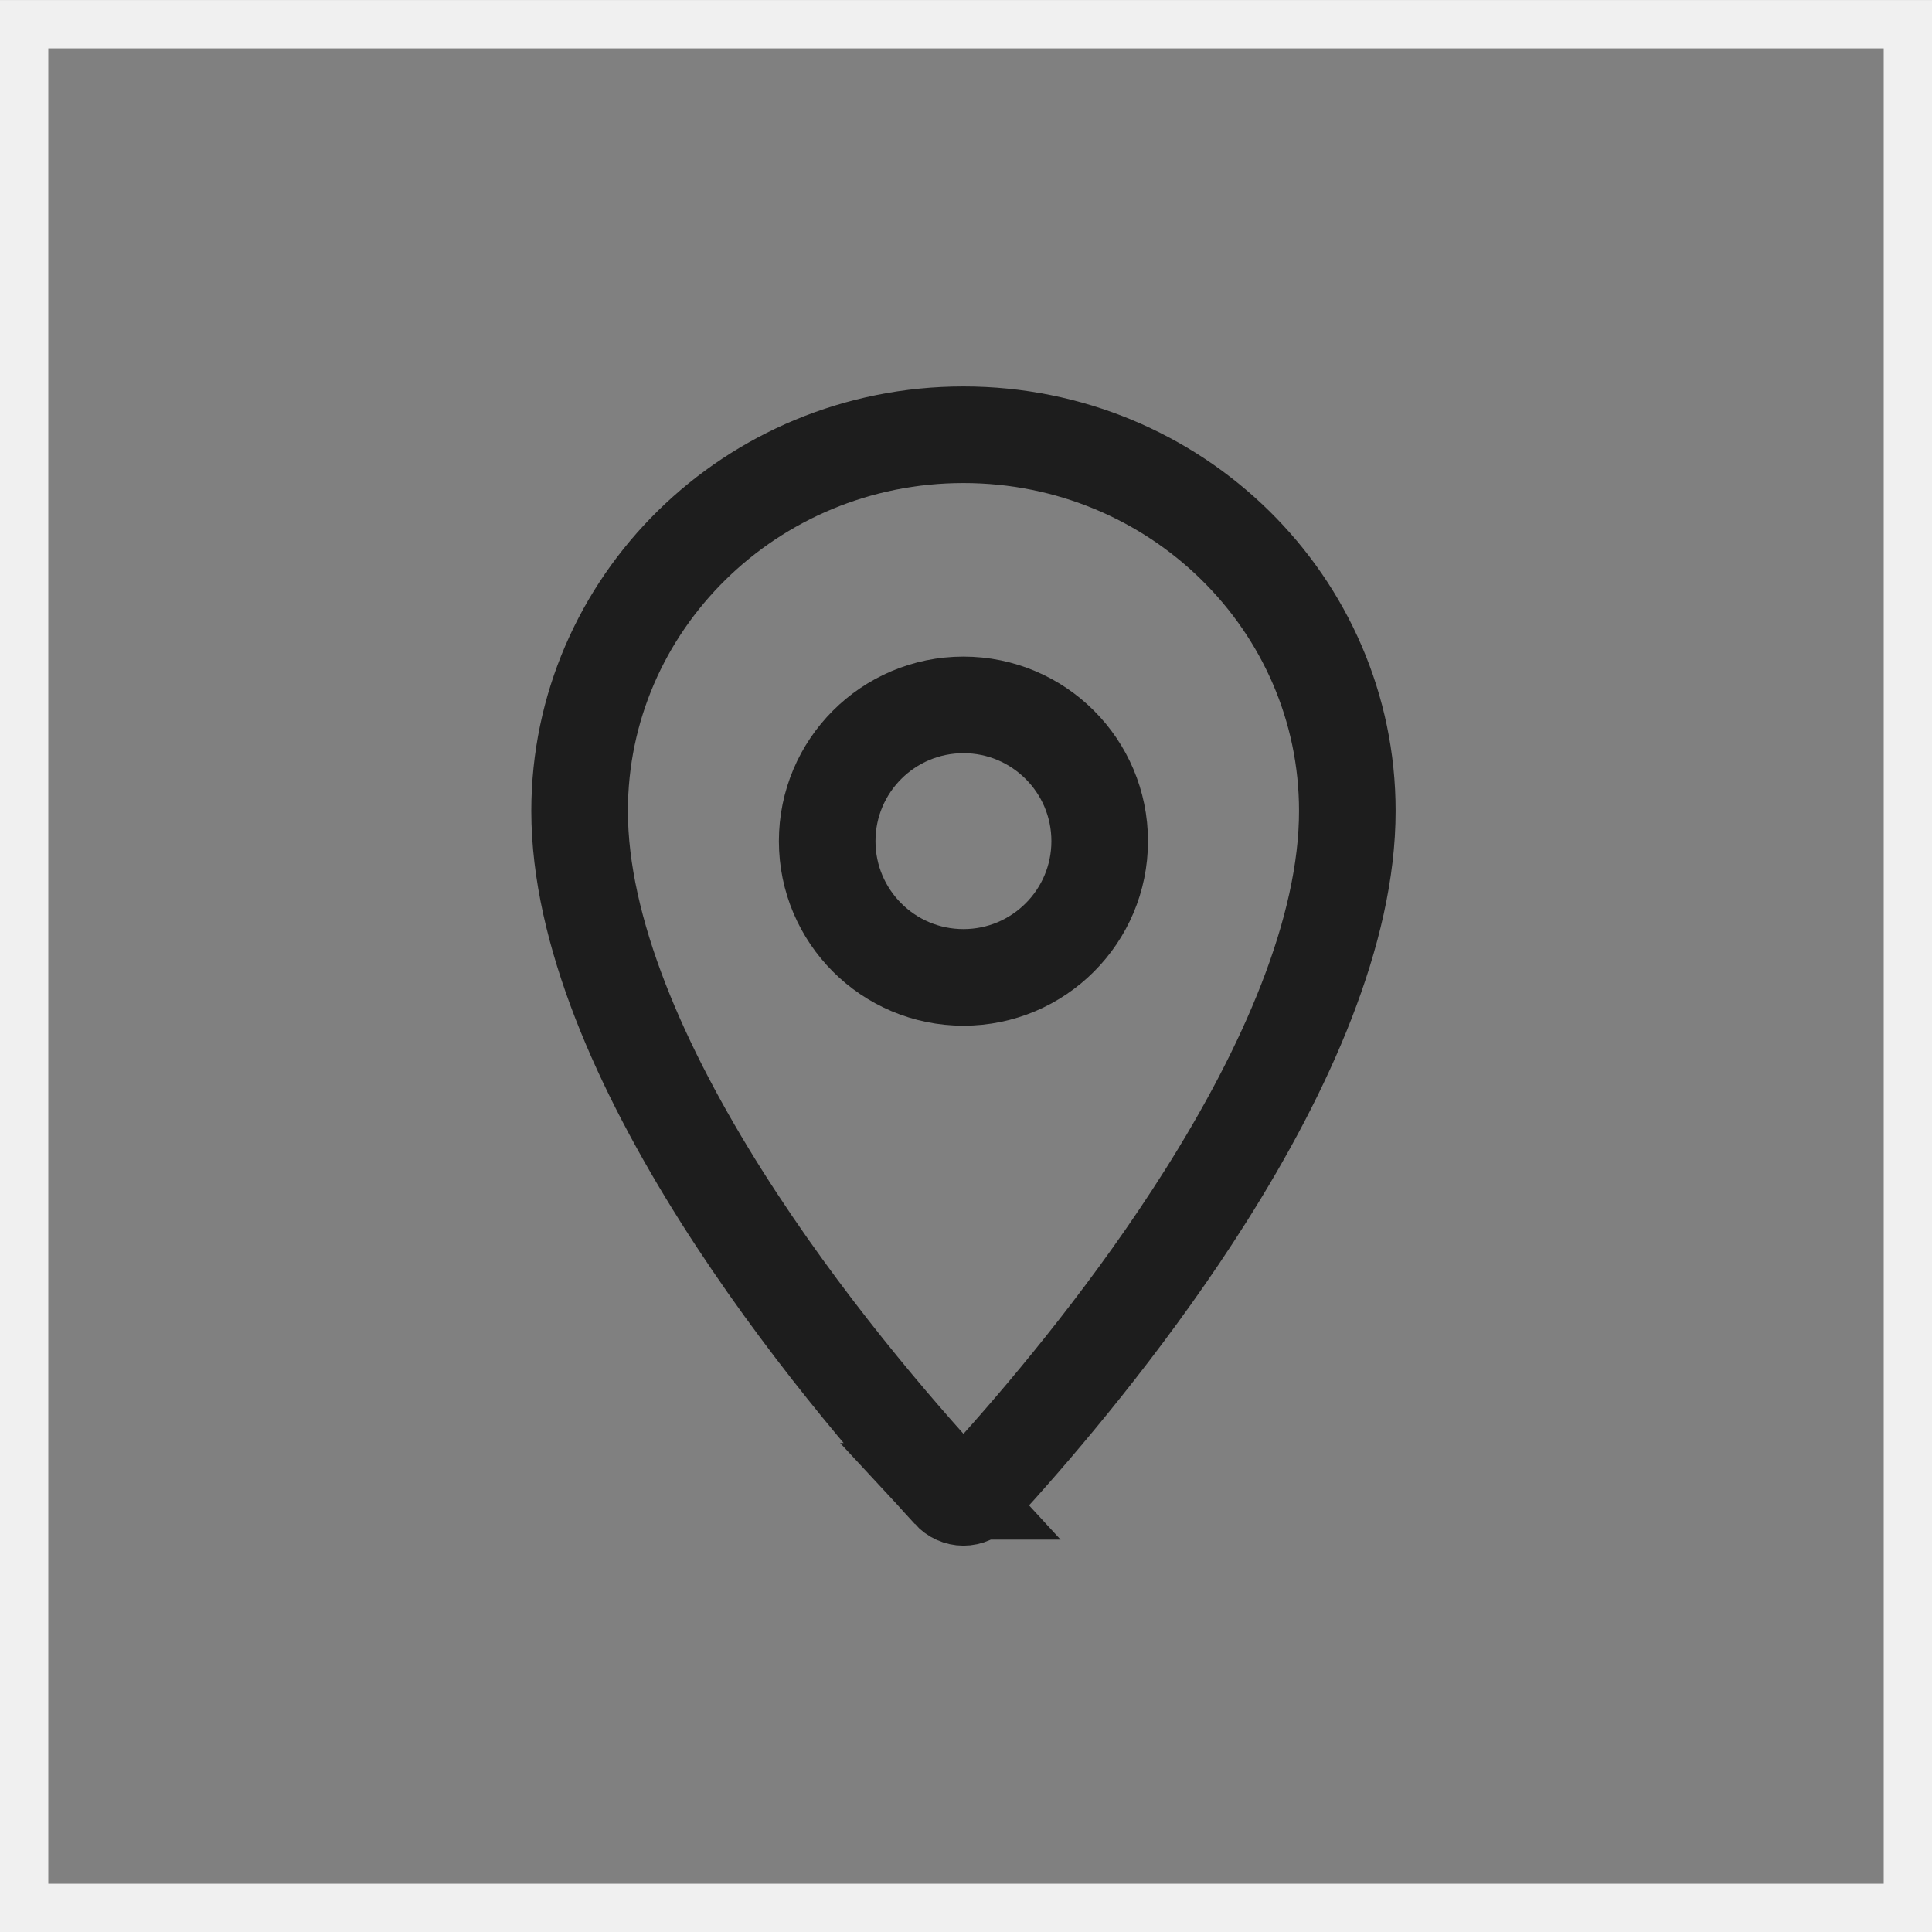 <svg width="40" height="40" viewBox="0 0 40 40" fill="none" xmlns="http://www.w3.org/2000/svg">
<rect x="0" y="0" width="40" height="40" fill="#808080" stroke="none"/>
<path d="M39.5 0.501V39.501H0.5V0.501H39.5Z" stroke="#F0F0F0"/>
<path d="M19.947 9.001C24.352 9.001 27.895 12.504 27.895 16.79C27.895 19.277 26.625 22.132 24.957 24.77C23.515 27.052 21.849 29.06 20.685 30.362L20.219 30.876C20.065 31.043 19.83 31.043 19.676 30.876H19.677C18.527 29.628 16.586 27.378 14.938 24.77C13.271 22.132 12 19.277 12 16.79C12 12.504 15.543 9.001 19.947 9.001Z" stroke="#1D1D1D" stroke-width="2"/>
<circle cx="19.947" cy="17.415" r="2.821" stroke="#1D1D1D" stroke-width="2"/>
</svg>
